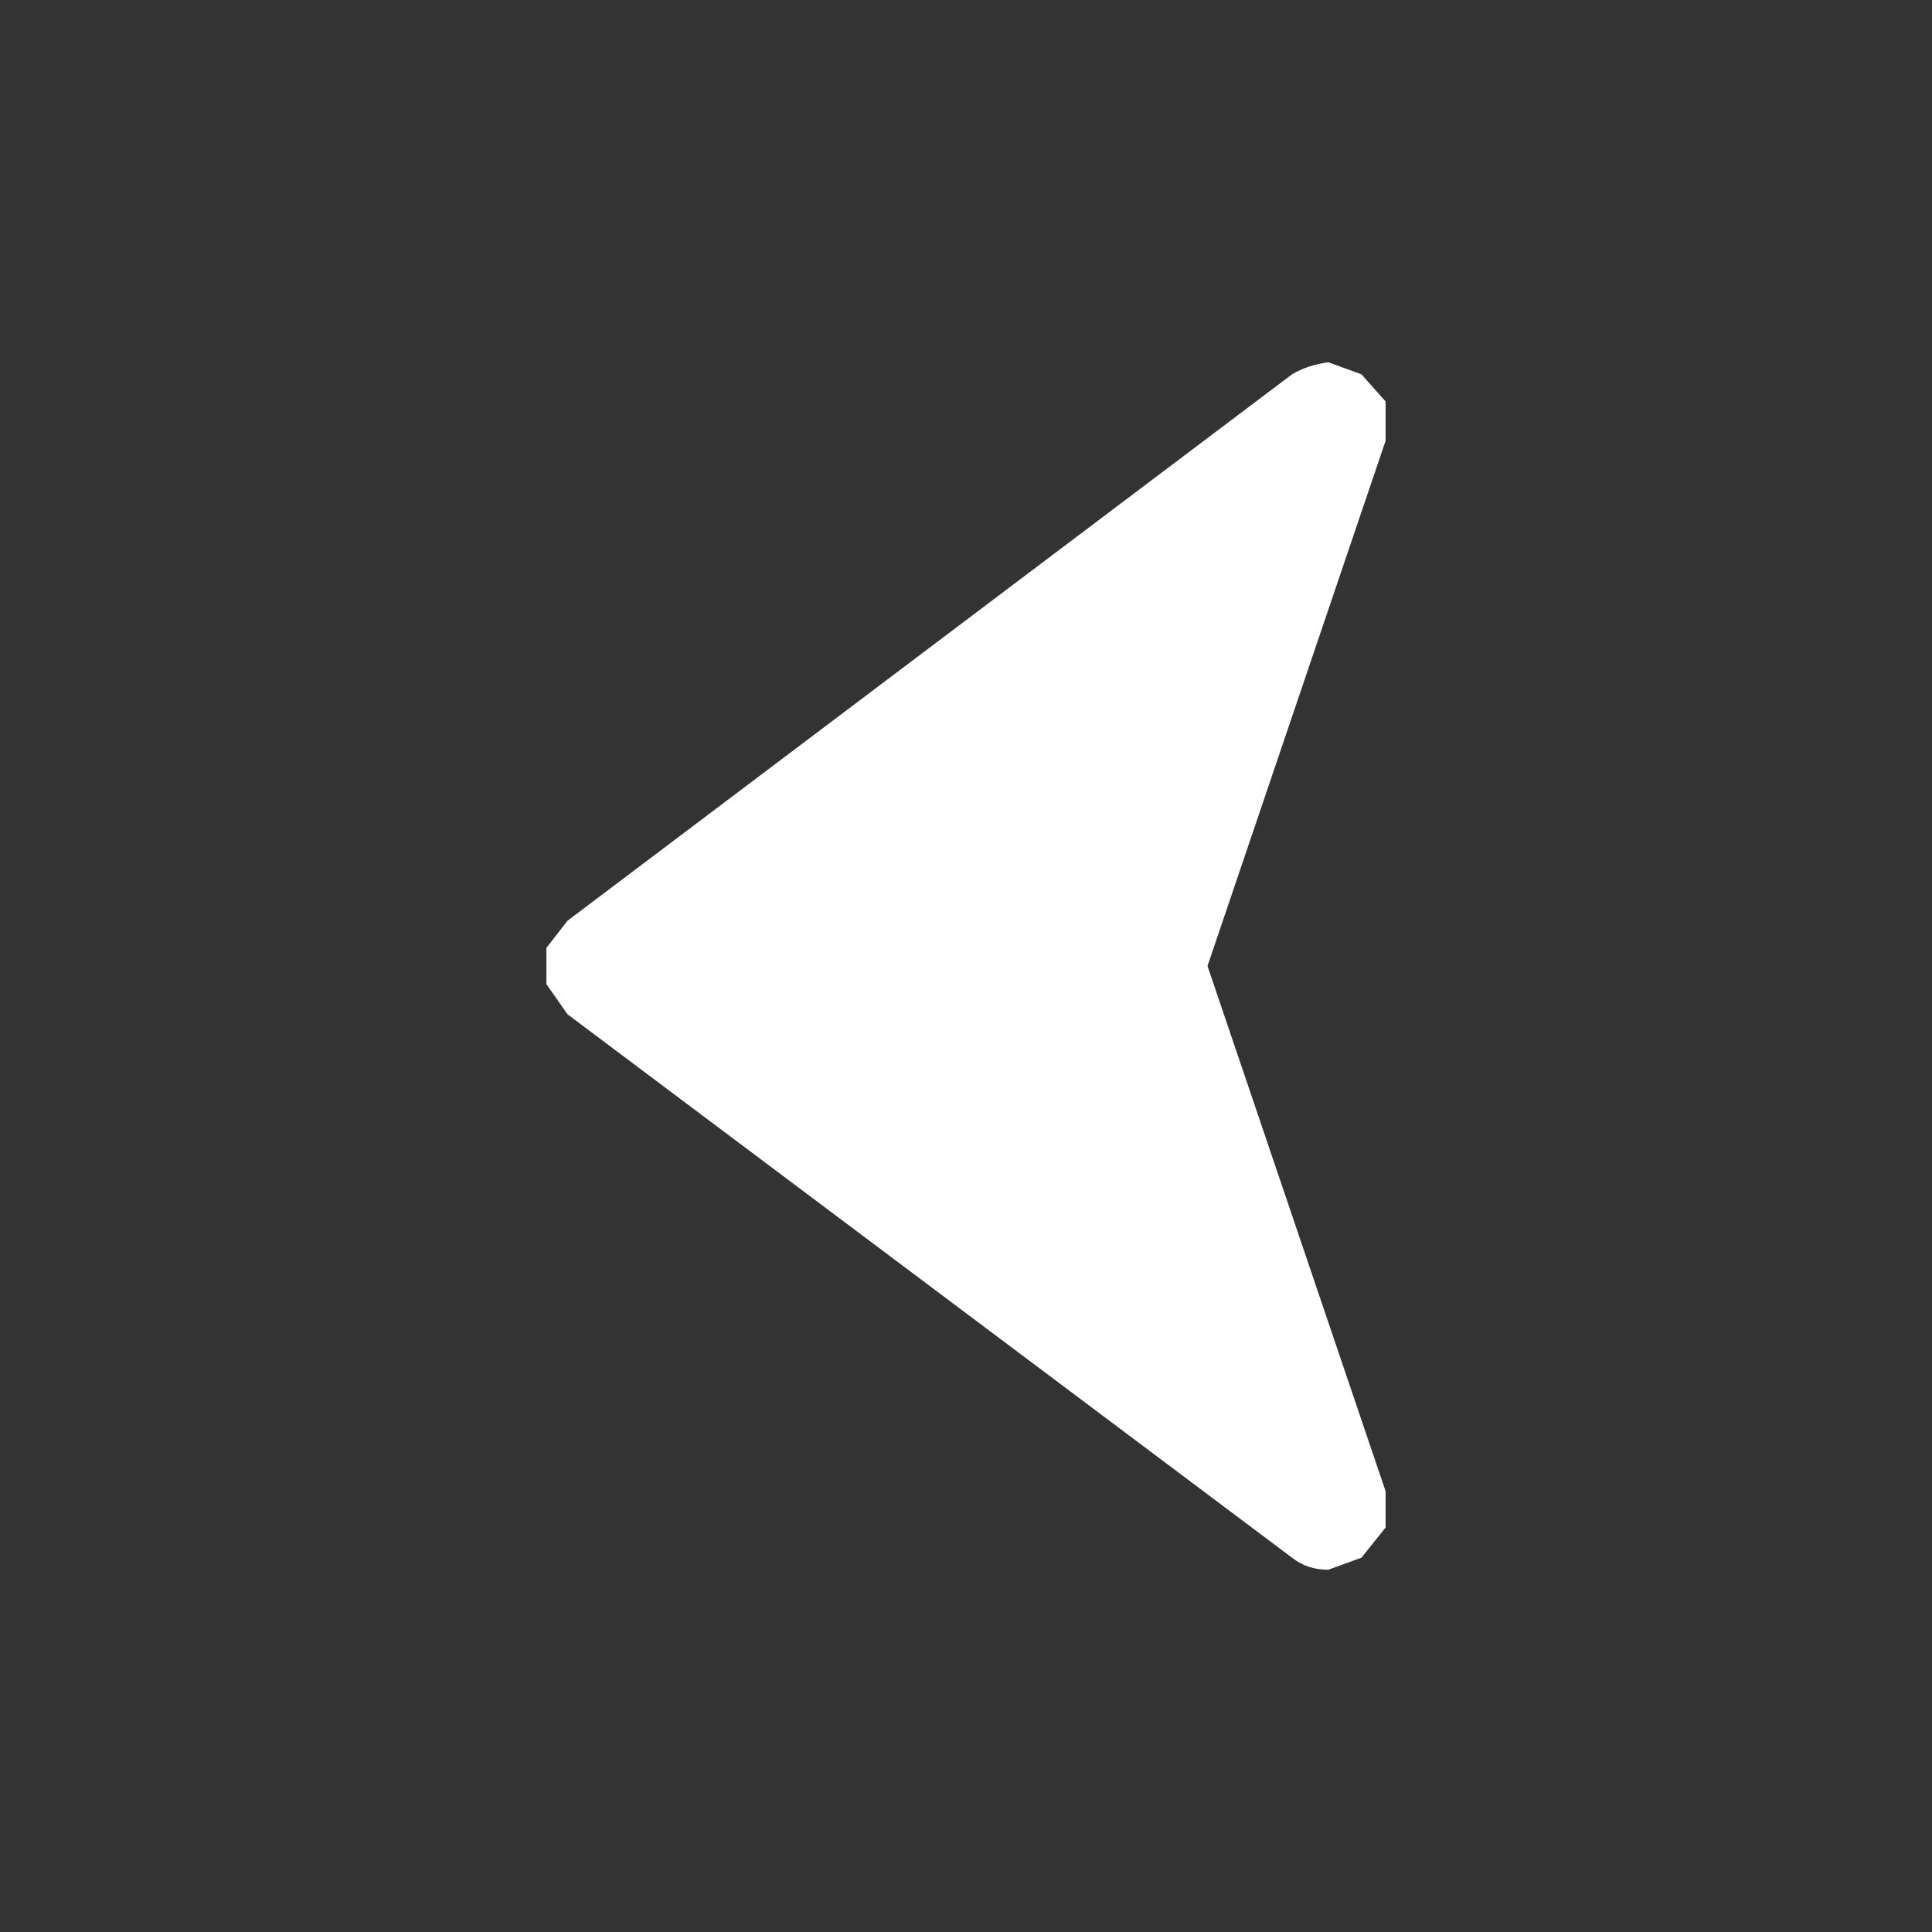 <svg width="32" height="32" xmlns="http://www.w3.org/2000/svg" xmlns:xlink="http://www.w3.org/1999/xlink">
  <rect width="100%" height="100%" fill="#333333" stroke="none"/>
  <defs/>
  <g>
    <path stroke="none" fill="#FFFFFF" d="M22.95 7.3 L20 16 22.95 24.7 22.95 25.3 22.55 25.8 22 26 Q21.65 26 21.4 25.8 L9.4 16.8 9.05 16.3 9.05 15.7 9.4 15.25 21.4 6.2 Q21.65 6.05 22 6 L22.55 6.2 22.95 6.65 22.95 7.3"/>
  </g>
</svg>
